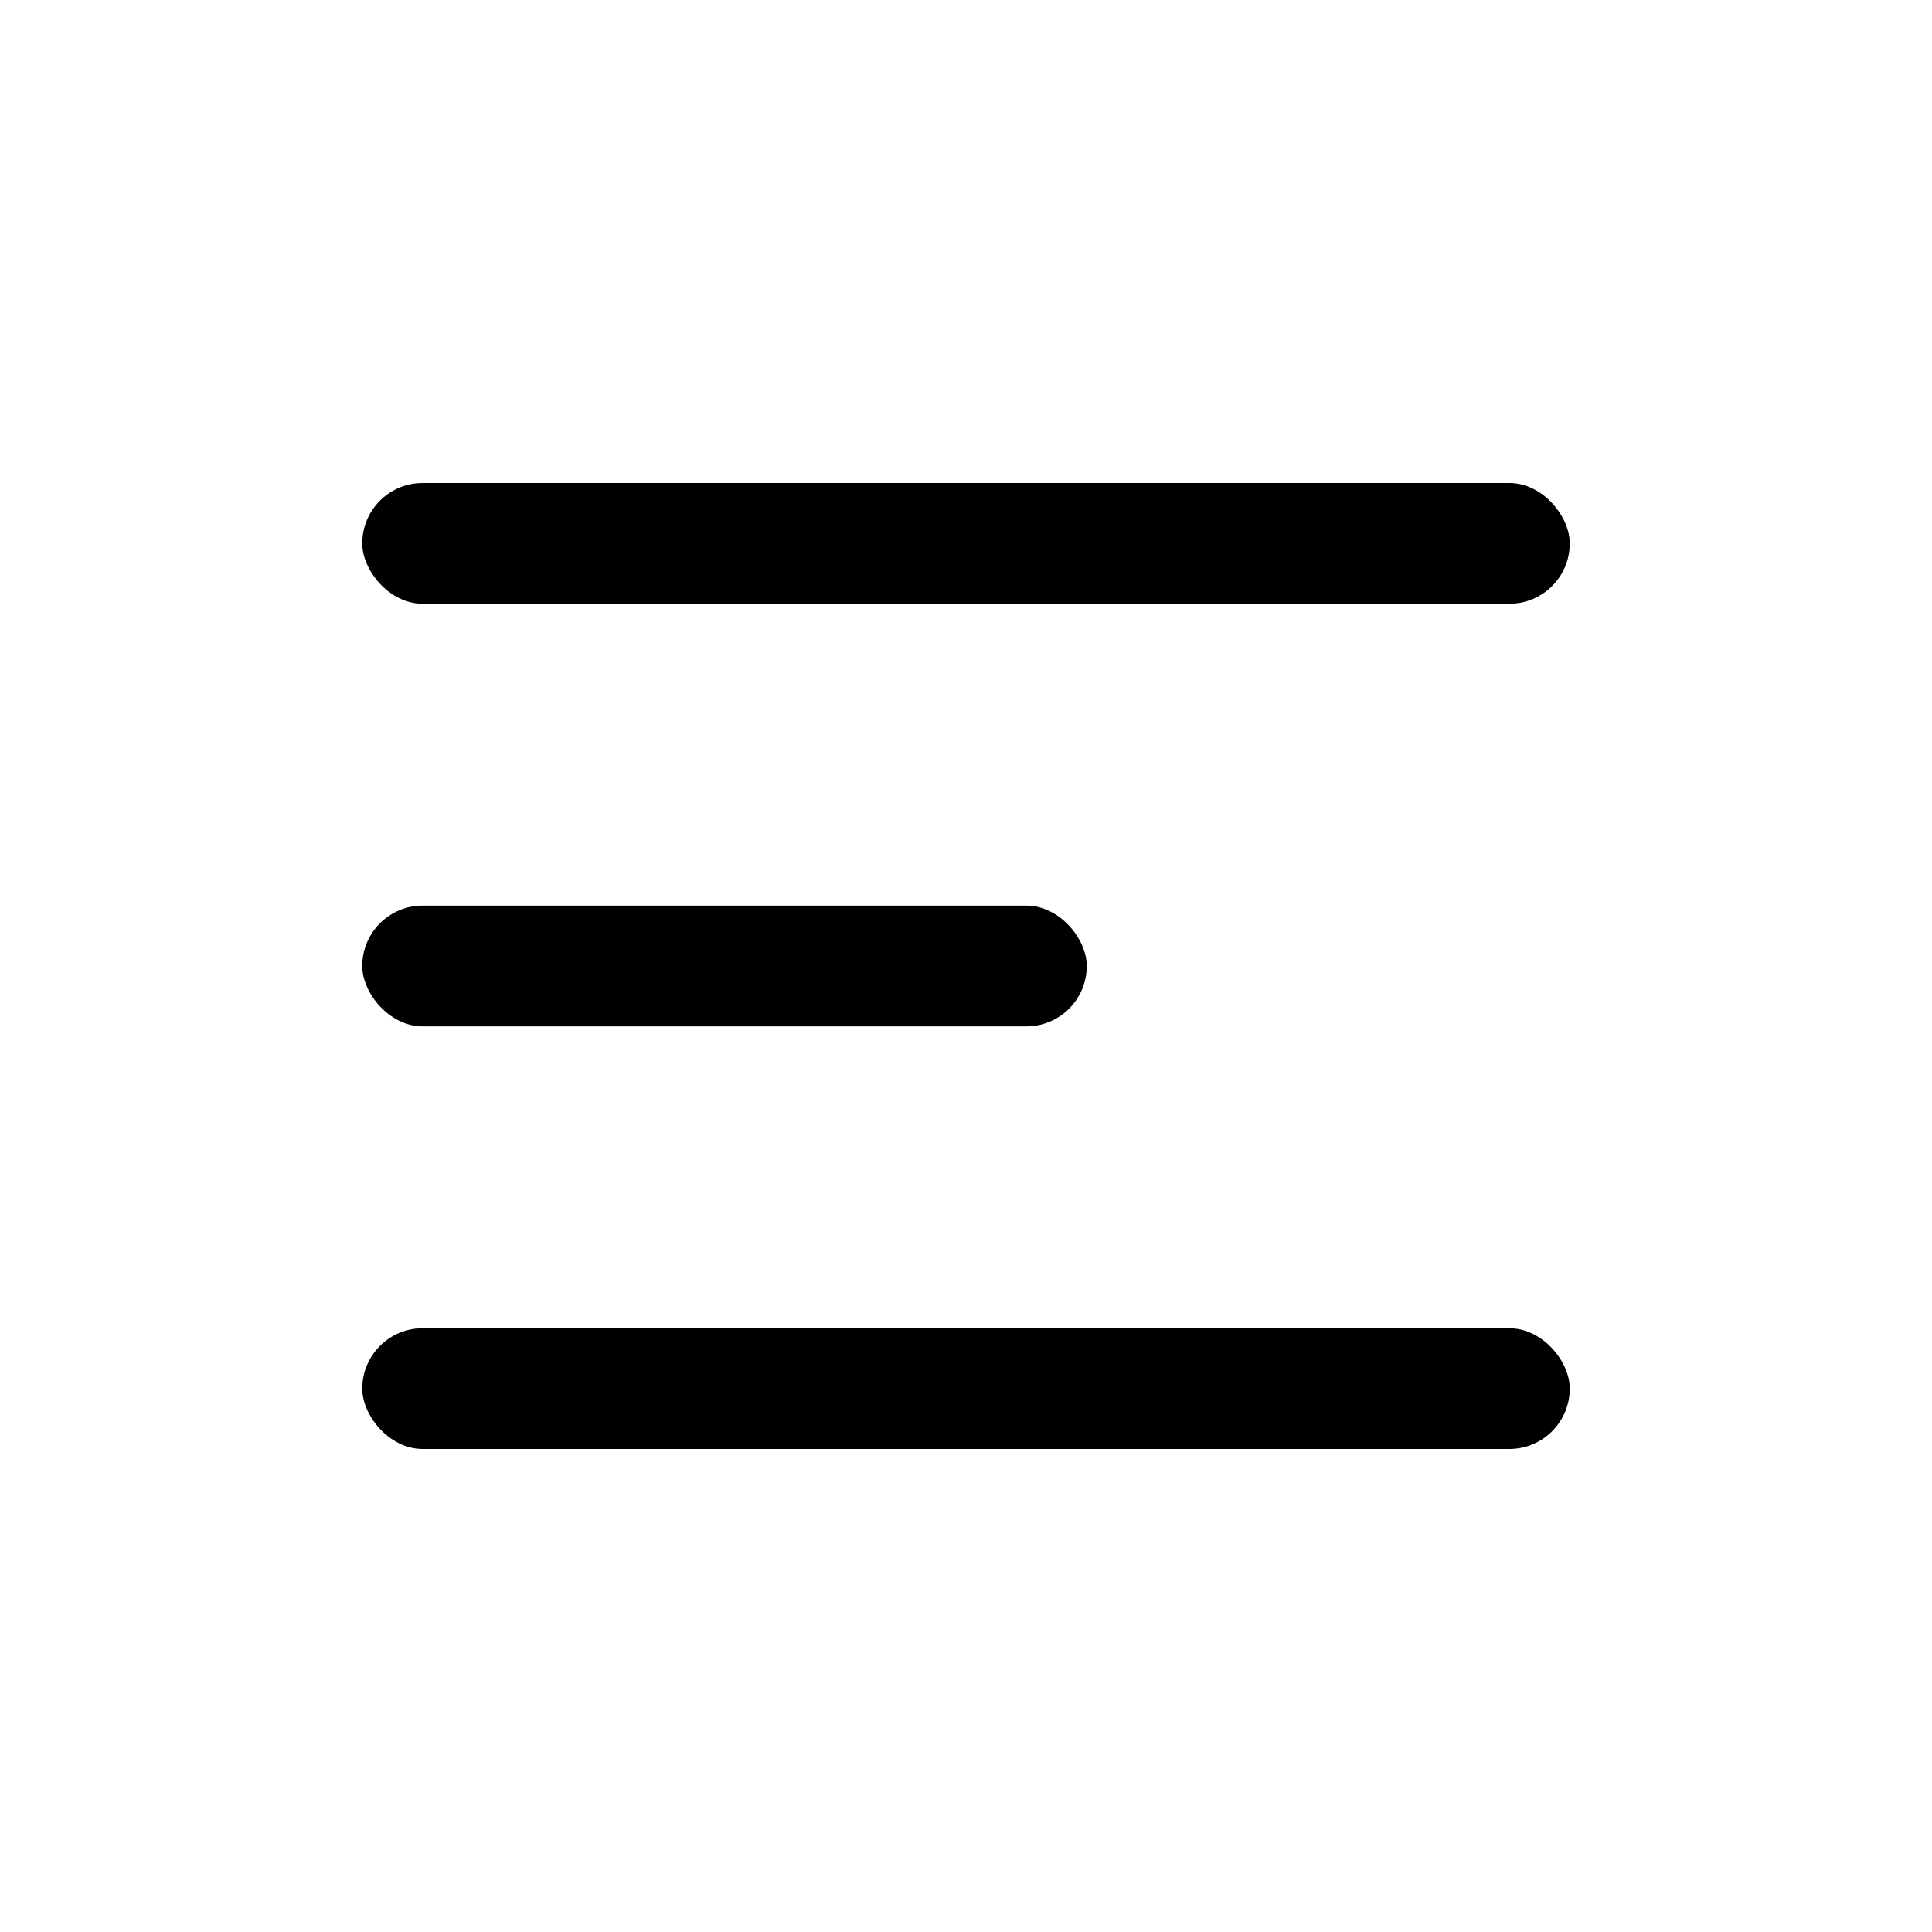 <svg xmlns="http://www.w3.org/2000/svg" width="32" height="32" viewBox="0 0 32 32">
    <g fill="none" fill-rule="evenodd">
        <circle cx="16" cy="16" r="16"/>
        <g fill="#000" transform="translate(6 8)">
            <rect width="20" height="2" rx="1"/>
            <rect width="12" height="2" y="7" rx="1"/>
            <rect width="20" height="2" y="14" rx="1"/>
        </g>
    </g>
</svg>
